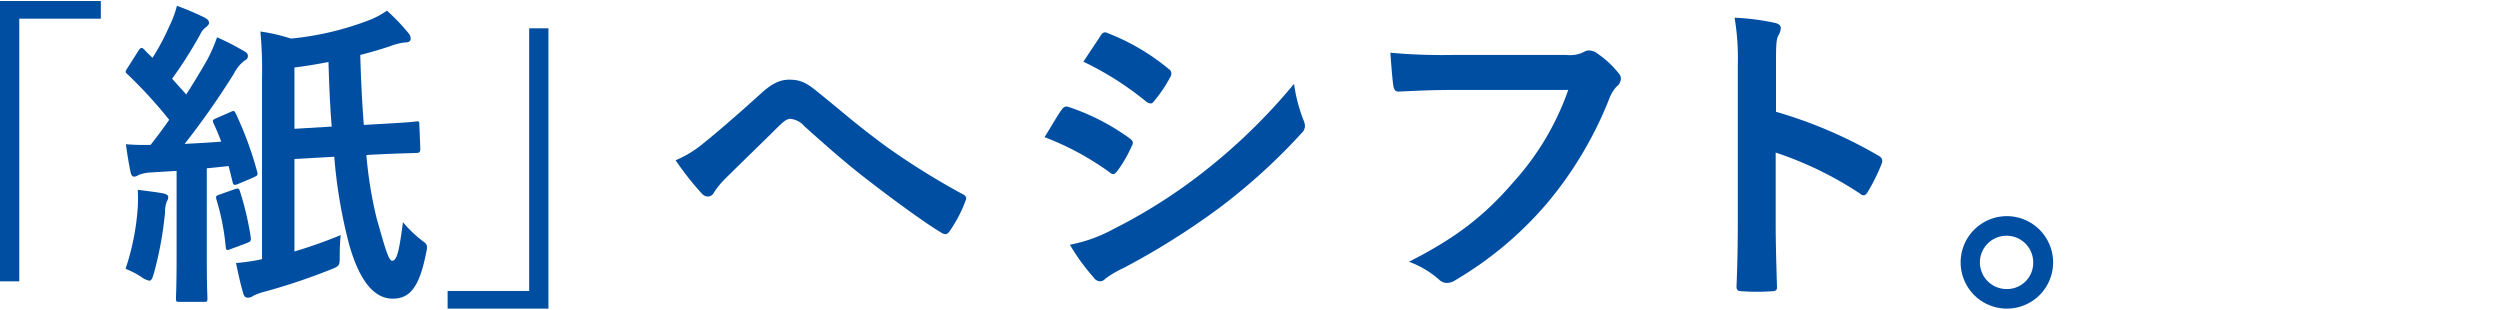 <svg id="txt2" xmlns="http://www.w3.org/2000/svg" viewBox="0 0 436 54"><defs><style>.cls-1{fill:#004EA2;}</style></defs><title>sec1-ttl</title><polygon class="cls-1" points="0 0.176 0 49.064 3.36 49.064 3.36 3.256 17.584 3.256 17.584 0.176 0 0.176"/><path class="cls-1" d="M73.528,41.896A21.996,21.996,0,0,1,70.28,38.76c-.616,4.48-.952,6.72-1.904,6.72-.672,0-1.456-3.136-2.688-7.392a72.8,72.8,0,0,1-1.792-11.032l.56-.056c5.32-.28,7.672-.28,8.288-.336.392,0,.56-.168.56-.728l-.168-4.144c0-.56,0-.672-.56-.616-.728.112-2.968.28-8.288.56l-.84.056c-.28-3.696-.504-7.84-.616-12.208,1.736-.448,3.528-.952,5.32-1.568a10.224,10.224,0,0,1,2.52-.616c.616,0,.952-.224.952-.616a1.438,1.438,0,0,0-.392-1.008,34.902,34.902,0,0,0-3.752-3.92,14.045,14.045,0,0,1-3.304,1.736,51.667,51.667,0,0,1-13.44,3.136,32.042,32.042,0,0,0-5.32-1.232,74.055,74.055,0,0,1,.28,8.344V45.2a34.182,34.182,0,0,1-4.536.672c.448,2.128.84,3.92,1.288,5.376.168.504.392.672.784.672a1.643,1.643,0,0,0,.952-.336,9.388,9.388,0,0,1,2.016-.728,108.068,108.068,0,0,0,11.368-3.808c1.68-.672,1.68-.672,1.68-2.408,0-1.232.056-2.52.168-3.64a81.897,81.897,0,0,1-8.064,2.856V27.728l6.944-.392a87.188,87.188,0,0,0,2.576,15.232c1.848,6.608,4.48,9.52,7.616,9.52,2.968,0,4.592-1.96,5.768-7.672C74.648,42.68,74.536,42.624,73.528,41.896Zm-22.176-19.432V11.768c1.904-.224,3.864-.56,5.936-.952.112,4.032.28,7.784.56,11.256Z"/><path class="cls-1" d="M37.856,20.56c-.784.336-.84.392-.616.952q.756,1.596,1.344,3.192c-2.184.168-4.312.28-6.384.392a137.517,137.517,0,0,0,8.568-12.208,6.665,6.665,0,0,1,1.848-2.296c.448-.224.616-.448.616-.84,0-.336-.168-.56-.672-.84a45.492,45.492,0,0,0-4.704-2.408,28.838,28.838,0,0,1-1.68,3.864c-1.176,2.072-2.408,4.088-3.696,6.104l-2.464-2.744a76.326,76.326,0,0,0,4.872-7.672,3.417,3.417,0,0,1,1.064-1.344c.28-.224.504-.448.504-.728,0-.336-.224-.616-.728-.896a47.121,47.121,0,0,0-4.872-2.072,17.117,17.117,0,0,1-1.288,3.472,40.743,40.743,0,0,1-2.968,5.6c-.448-.448-.952-.896-1.4-1.4q-.336-.336-.504-.336c-.168,0-.336.168-.56.504l-1.848,2.912c-.392.616-.56.784-.056,1.176a80.516,80.516,0,0,1,7.28,7.952c-1.064,1.512-2.128,2.968-3.248,4.368a38.536,38.536,0,0,1-4.312-.112c.28,1.96.504,3.36.784,4.704.112.56.28.952.616.952a1.338,1.338,0,0,0,.784-.28,6.447,6.447,0,0,1,2.128-.448l4.536-.28V44.696c0,5.152-.112,7-.112,7.336,0,.56.056.616.616.616h4.256c.56,0,.616-.056.616-.616,0-.28-.112-2.184-.112-7.336V29.352l3.808-.392.672,2.688c.112.616.28.728.952.448l2.632-1.12c.728-.336.896-.392.728-1.008a61.001,61.001,0,0,0-3.696-10.08c-.28-.56-.28-.672-1.008-.336Z"/><path class="cls-1" d="M21.896,46.88a14.823,14.823,0,0,1,2.8,1.456,3.554,3.554,0,0,0,1.344.616c.392,0,.504-.392.784-1.232a62.074,62.074,0,0,0,1.96-10.696,5.455,5.455,0,0,1,.28-1.848,1.486,1.486,0,0,0,.28-.784c0-.28-.168-.504-.896-.672-.896-.168-3.024-.448-4.424-.616a28.234,28.234,0,0,1,0,3.08A42.628,42.628,0,0,1,21.896,46.88Z"/><path class="cls-1" d="M38.416,33.888c-.672.224-.84.28-.672.896a41.475,41.475,0,0,1,1.624,8.288c.056.56.168.672.952.336L43.008,42.4c.728-.28.784-.392.728-1.008a51.924,51.924,0,0,0-1.848-7.896c-.168-.616-.28-.728-.952-.504Z"/><polygon class="cls-1" points="95.648 53.824 95.648 4.936 92.288 4.936 92.288 50.744 78.064 50.744 78.064 53.824 95.648 53.824"/><path class="cls-1" d="M117.824,27.952a51.661,51.661,0,0,0,4.592,5.824,1.467,1.467,0,0,0,1.064.504,1.197,1.197,0,0,0,1.008-.672,13.865,13.865,0,0,1,2.016-2.464c2.632-2.632,6.664-6.496,9.408-9.24.728-.672,1.288-1.176,1.904-1.176a3.592,3.592,0,0,1,2.464,1.288c3.696,3.304,7.728,6.888,11.76,9.912,3.304,2.576,9.408,7.056,12.096,8.624a1.332,1.332,0,0,0,.784.28c.224,0,.448-.168.728-.56a23.548,23.548,0,0,0,2.744-5.264c.28-.504,0-.952-.56-1.176a129.047,129.047,0,0,1-13.216-8.232c-5.488-4.032-7.896-6.272-12.096-9.632-1.904-1.568-2.968-2.072-4.872-2.072-1.624,0-3.024.672-4.872,2.352-4.144,3.752-8.176,7.224-10.024,8.68A19.212,19.212,0,0,1,117.824,27.952Z"/><path class="cls-1" d="M182.168,23.92a49.103,49.103,0,0,1,11.312,6.104,1.084,1.084,0,0,0,.672.336c.224,0,.448-.224.728-.56a22.803,22.803,0,0,0,2.464-4.256,1.661,1.661,0,0,0,.224-.616c0-.336-.224-.56-.616-.84a38.864,38.864,0,0,0-10.752-5.488c-.504-.112-.784.168-1.064.56C184.464,20.056,183.568,21.68,182.168,23.92Z"/><path class="cls-1" d="M188.944,10.76a54.159,54.159,0,0,1,10.864,6.888,1.441,1.441,0,0,0,.84.392.623.623,0,0,0,.56-.336,23.969,23.969,0,0,0,2.856-4.2,1.356,1.356,0,0,0,.224-.728.887.887,0,0,0-.448-.728,38.071,38.071,0,0,0-10.528-6.216c-.672-.336-1.008-.224-1.4.448C190.96,7.736,189.896,9.304,188.944,10.76Z"/><path class="cls-1" d="M186.592,42.68a35.366,35.366,0,0,0,4.144,5.712,1.441,1.441,0,0,0,1.12.672,1.241,1.241,0,0,0,.896-.448,18.401,18.401,0,0,1,3.248-1.904,130.01,130.01,0,0,0,16.744-10.528,104.331,104.331,0,0,0,14.224-12.936,1.741,1.741,0,0,0,.616-1.288,2.739,2.739,0,0,0-.28-1.064,27.967,27.967,0,0,1-1.624-6.272,101.906,101.906,0,0,1-16.128,15.624,93.808,93.808,0,0,1-15.344,9.688A25.893,25.893,0,0,1,186.592,42.68Z"/><path class="cls-1" d="M273.504,15.688a47.136,47.136,0,0,1-9.464,15.96c-5.152,5.992-10.136,9.856-18.312,14a16.651,16.651,0,0,1,5.208,3.08,1.965,1.965,0,0,0,1.4.616,2.71,2.71,0,0,0,1.512-.504,62.797,62.797,0,0,0,15.904-13.328,65.946,65.946,0,0,0,10.864-18.2,6.741,6.741,0,0,1,1.288-2.184,1.911,1.911,0,0,0,.784-1.4,1.406,1.406,0,0,0-.392-.952,17.233,17.233,0,0,0-4.088-3.696,2.739,2.739,0,0,0-1.064-.28,1.58,1.58,0,0,0-.84.224,5.356,5.356,0,0,1-3.08.56h-19.992a97.992,97.992,0,0,1-10.752-.392c.112,1.624.336,4.536.504,5.656.112.784.336,1.176,1.064,1.12,2.408-.112,5.6-.28,9.24-.28Z"/><path class="cls-1" d="M309.736,11.488c0-3.136,0-4.536.392-5.264a2.947,2.947,0,0,0,.448-1.288c0-.448-.28-.784-1.064-.952a41.334,41.334,0,0,0-7-.896,42.731,42.731,0,0,1,.56,8.288V38.928c0,3.584-.056,6.888-.224,11.032,0,.672.28.84,1.064.84a37.007,37.007,0,0,0,4.984,0c.784,0,1.064-.168,1.008-.84-.112-4.032-.224-7.336-.224-10.976V26.608a62.022,62.022,0,0,1,14.728,7.168.859.859,0,0,0,.616.28c.28,0,.504-.224.728-.616a32.914,32.914,0,0,0,2.408-4.872c.28-.728,0-1.12-.616-1.456a78.992,78.992,0,0,0-17.808-7.616Z"/><path class="cls-1" d="M349.944,37.696a8.064,8.064,0,1,0,8.12,8.064A8.078,8.078,0,0,0,349.944,37.696Zm0,12.712a4.648,4.648,0,1,1,4.648-4.648A4.567,4.567,0,0,1,349.944,50.408Z"/></svg>